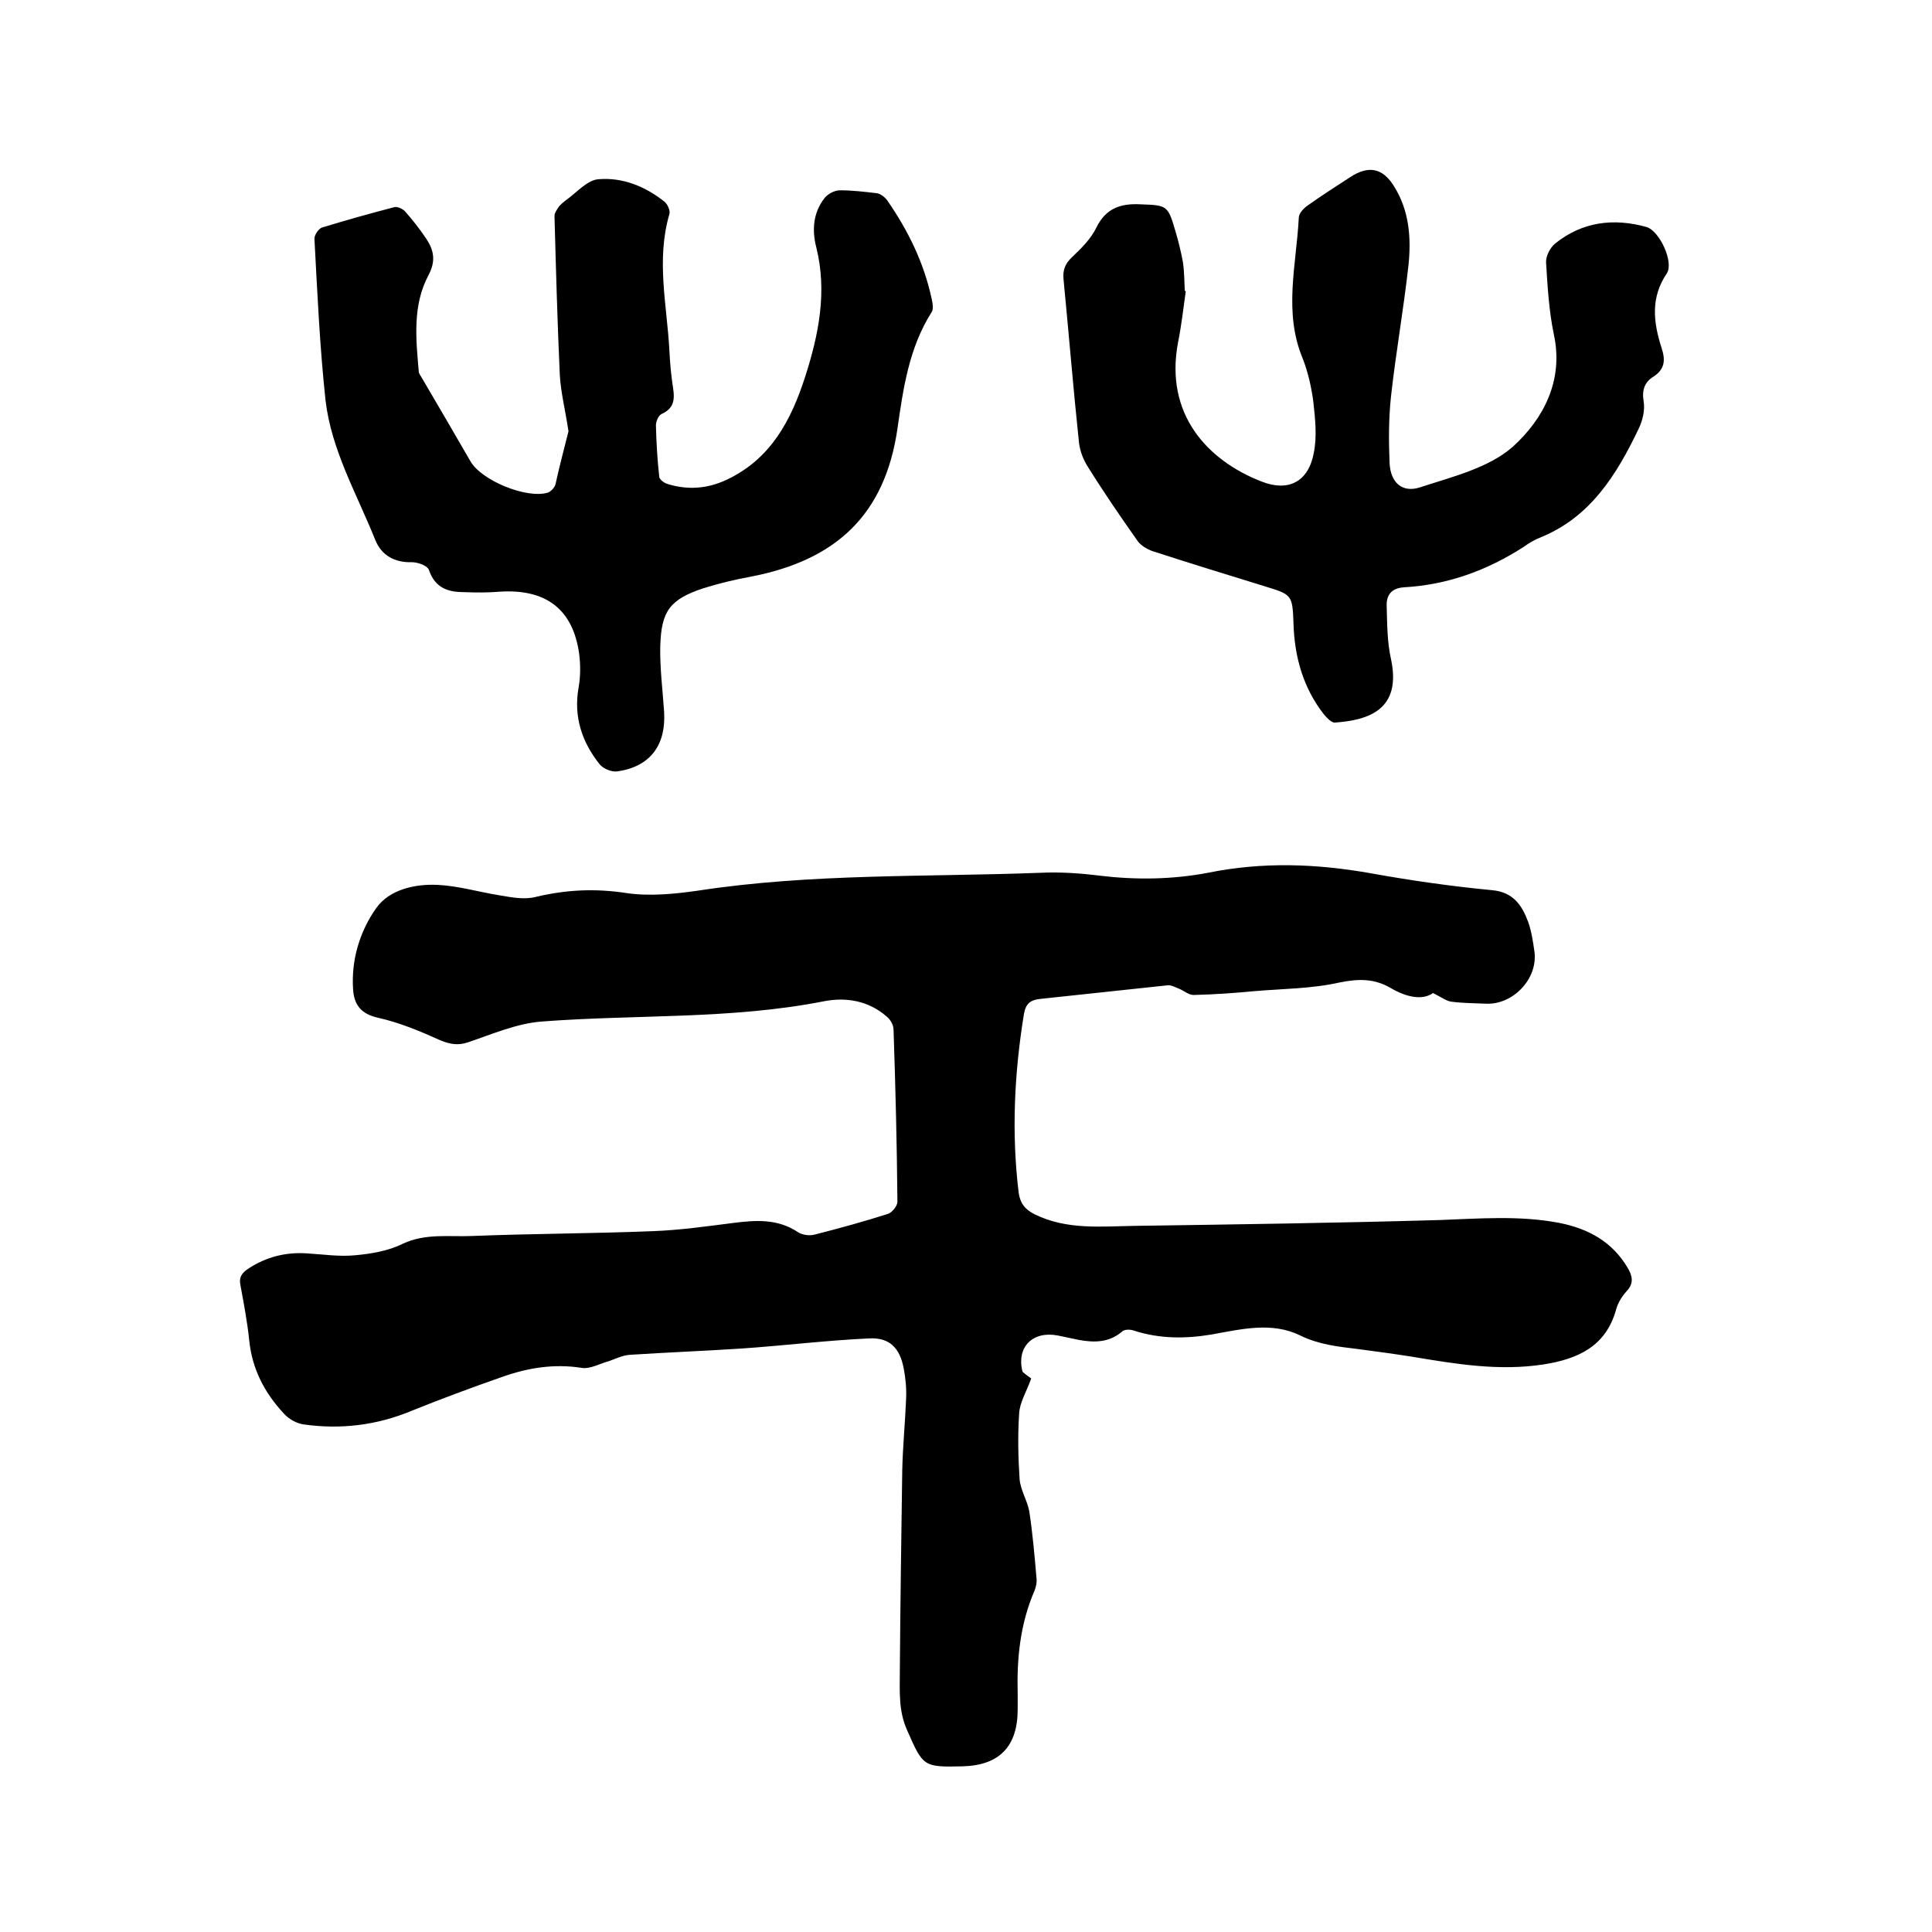 <svg enable-background="new 0 0 400 400" viewBox="0 0 400 400" xmlns="http://www.w3.org/2000/svg"><path d="m213.5 285.4c-1 2.8-2.4 5-2.5 7.3-.3 4.5-.2 9.1.1 13.6.2 2.2 1.6 4.4 2 6.6.7 4.6 1.1 9.2 1.5 13.9.1.8-.1 1.7-.4 2.5-3 6.9-3.7 14.1-3.5 21.4v3.2c0 7.7-3.8 11.6-11.4 11.8-8.2.2-8.2 0-11.5-7.5-1.8-4-1.5-8-1.5-12.1.1-13.9.3-27.7.5-41.6.1-5 .6-9.9.8-14.9.1-2.1-.1-4.2-.5-6.3-.8-4.2-2.9-6.4-7.1-6.2-8.8.4-17.7 1.5-26.5 2.1-7.7.5-15.4.8-23.1 1.3-1.5.1-2.9.8-4.3 1.3-1.9.5-3.9 1.7-5.7 1.4-5.7-.9-11.2 0-16.5 1.9-6.3 2.2-12.5 4.5-18.7 7-7.2 3-14.7 3.9-22.4 2.8-1.4-.2-3-1.1-4-2.2-4-4.3-6.6-9.2-7.2-15.2-.4-3.8-1.1-7.5-1.8-11.3-.4-1.8.3-2.7 1.7-3.6 3.7-2.4 7.7-3.4 12.1-3.1 3.3.2 6.6.7 9.8.4 3.4-.3 7-.9 10-2.4 4.7-2.2 9.6-1.4 14.3-1.6 12.5-.5 25-.5 37.4-1 5.6-.2 11.2-1 16.7-1.7 4.7-.6 9.2-.9 13.4 1.9.9.6 2.4.8 3.5.5 5.1-1.3 10.2-2.7 15.2-4.3.8-.3 1.9-1.6 1.9-2.5-.1-11.9-.4-23.7-.8-35.6 0-1-.7-2.2-1.5-2.8-3.7-3.2-8.3-4-12.9-3.1-19.3 3.8-39 2.7-58.5 4.2-5.1.4-10.2 2.6-15.2 4.3-2.1.7-3.7.4-5.7-.4-4.2-1.9-8.5-3.7-13-4.7-3.5-.8-4.9-2.7-5.1-5.9-.4-6.1 1.4-12 4.8-16.8 2.7-3.8 7.9-5 12.6-4.8 4.4.2 8.7 1.5 13.1 2.2 2.4.4 5 .9 7.3.3 6.3-1.5 12.3-1.8 18.8-.8 4.8.7 9.9.2 14.8-.5 23.5-3.6 47.3-2.8 70.9-3.7 4.1-.2 8.3.1 12.3.6 7.5.9 15 .8 22.4-.6 11.3-2.3 22.4-1.9 33.7.1 8.3 1.5 16.7 2.7 25.1 3.5 4.4.4 6.2 3.1 7.5 6.6.7 2 1 4.1 1.3 6.2.7 5.6-4.5 11-10.1 10.7-2.3-.1-4.7-.1-7-.4-1.1-.1-2.1-.9-3.9-1.8-2.3 1.6-5.6.8-8.7-1-3.4-2-6.6-2-10.6-1.2-5.7 1.3-11.7 1.3-17.6 1.8-4.2.4-8.4.7-12.7.8-1 0-2-.9-3-1.3-.8-.3-1.6-.8-2.4-.7-8.7.9-17.5 1.9-26.2 2.8-2.1.2-3.1.9-3.5 3.1-2 12.3-2.6 24.6-1.1 37 .3 2.2 1.3 3.5 3.3 4.5 6.7 3.3 13.8 2.5 20.9 2.4 20.9-.3 41.9-.6 62.8-1.2 8.4-.3 16.7-1 25 .6 6 1.2 10.9 3.9 14.1 9.3 1 1.7 1.3 3.2-.2 4.8-1 1.1-1.8 2.4-2.2 3.8-2.1 7.7-8 10.3-15.1 11.4-9.2 1.4-18.1-.1-27.1-1.6-3.8-.6-7.5-1.1-11.3-1.6-4.1-.5-8-.9-11.9-2.8-5.9-2.9-12.2-1.3-18.4-.2-5.4.9-10.7.9-16-.8-.8-.3-2-.3-2.5.2-2.7 2.3-5.8 2.3-9 1.7-1.5-.3-2.9-.6-4.3-.9-5.2-1-8.6 2.4-7.3 7.5.6.6 1.6 1.2 1.8 1.4z"/><path d="m117.7 89.3c-.7-4.6-1.6-8.1-1.8-11.7-.5-11-.8-21.9-1.1-32.9 0-.6.5-1.3.9-1.9.4-.5.9-.9 1.4-1.3 2.3-1.6 4.5-4.3 6.9-4.4 4.9-.4 9.6 1.5 13.5 4.6.7.5 1.3 1.9 1.1 2.6-2.8 9.5-.5 18.9 0 28.4.1 2.2.3 4.4.6 6.6.4 2.6.9 5-2.2 6.4-.7.3-1.2 1.6-1.2 2.4.1 3.6.3 7.2.7 10.7.1.5 1 1.2 1.7 1.4 4.2 1.3 8.3 1 12.3-.9 9.1-4.3 13.3-12.3 16.2-21.3 2.8-8.7 4.6-17.6 2.3-26.8-.9-3.5-.7-7.2 1.8-10.3.7-.8 2-1.5 3.1-1.5 2.5 0 5.1.3 7.6.6.8.1 1.7.8 2.2 1.5 4.3 6.2 7.6 12.9 9.2 20.4.2.9.4 2.1 0 2.7-4.7 7.4-5.9 15.8-7.1 24.2-2.6 17.8-12.7 27.2-30.4 30.6-3.3.6-6.6 1.4-9.8 2.4-6.9 2.3-8.7 4.7-8.9 12-.1 4.5.5 9.1.8 13.6.4 6.9-2.9 11.3-9.6 12.3-1.2.2-2.9-.5-3.7-1.4-3.7-4.6-5.5-9.9-4.4-16 .4-2.3.4-4.7.1-7-1.3-9.2-6.9-13.4-16.4-12.8-2.4.2-4.8.2-7.3.1-3.4 0-6.1-.8-7.4-4.6-.3-.9-2.3-1.6-3.5-1.6-3.6.1-6.3-1.4-7.6-4.6-3.8-9.5-9.1-18.6-10.3-28.9-1.2-11.1-1.7-22.3-2.3-33.5 0-.8.9-2.1 1.6-2.3 4.9-1.5 9.9-2.9 14.9-4.2.6-.2 1.7.3 2.2.8 1.6 1.8 3.1 3.7 4.5 5.8 1.5 2.3 2 4.5.4 7.5-3.3 6.2-2.6 13.1-2 19.9 0 .4.3.8.5 1.1 3.4 5.8 6.8 11.6 10.2 17.5 2.3 4 11.6 7.8 16 6.5.6-.2 1.4-1 1.6-1.7.8-3.7 1.9-7.8 2.7-11z"/><path d="m245.5 60.3c-.5 3.6-.9 7.1-1.6 10.6-2.8 14.8 6 24.4 17.3 28.8 5.6 2.2 9.7 0 10.8-5.9.7-3.4.3-7.1-.1-10.7-.4-3-1.1-6.1-2.2-8.9-4-9.6-1.3-19.4-.8-29.1 0-.9 1-2 1.9-2.6 2.8-2 5.8-3.9 8.7-5.8 3.8-2.5 6.8-2 9.2 2 3.1 5 3.5 10.7 2.9 16.3-1 9-2.6 18-3.6 27-.5 4.6-.5 9.3-.3 13.9.2 4 2.6 6.2 6.3 5 6.7-2.2 14.2-4 19.2-8.4 6.3-5.7 10.6-13.7 8.5-23.3-1-4.8-1.3-9.9-1.6-14.8-.1-1.3.8-3.1 1.9-4 5.6-4.5 12.1-5.3 18.9-3.4 2.7.8 5.7 7.3 4.2 9.6-3.4 5-2.8 10.1-1.1 15.4.8 2.4.8 4.4-1.7 6-1.8 1.1-2.4 2.8-2 5.1.3 1.8-.2 4-1.1 5.8-4.5 9.4-9.9 18.1-20.1 22.3-1.3.5-2.5 1.2-3.6 2-7.6 4.9-15.8 7.9-24.9 8.4-2.6.2-3.6 1.7-3.5 3.9.1 3.7.1 7.5.9 11 2.2 10.4-4.6 12.6-11.6 13.1-.7.1-1.7-1-2.3-1.7-4.3-5.5-6.1-11.9-6.3-18.9-.2-5.9-.4-5.9-5.9-7.6-7.8-2.4-15.6-4.8-23.3-7.3-1.1-.4-2.3-1.1-3-2-3.6-5.1-7.1-10.2-10.4-15.5-.9-1.4-1.6-3.2-1.8-4.9-1.2-11.3-2.1-22.5-3.2-33.8-.2-2 .3-3.3 1.8-4.7 1.9-1.8 3.9-3.8 5-6.1 2-4.1 5.2-5 9.1-4.8 5.6.2 5.7.2 7.3 5.7.6 2 1.1 4.1 1.5 6.2.3 2 .3 4 .4 6 .1.1.2.1.2.1z"/></svg>